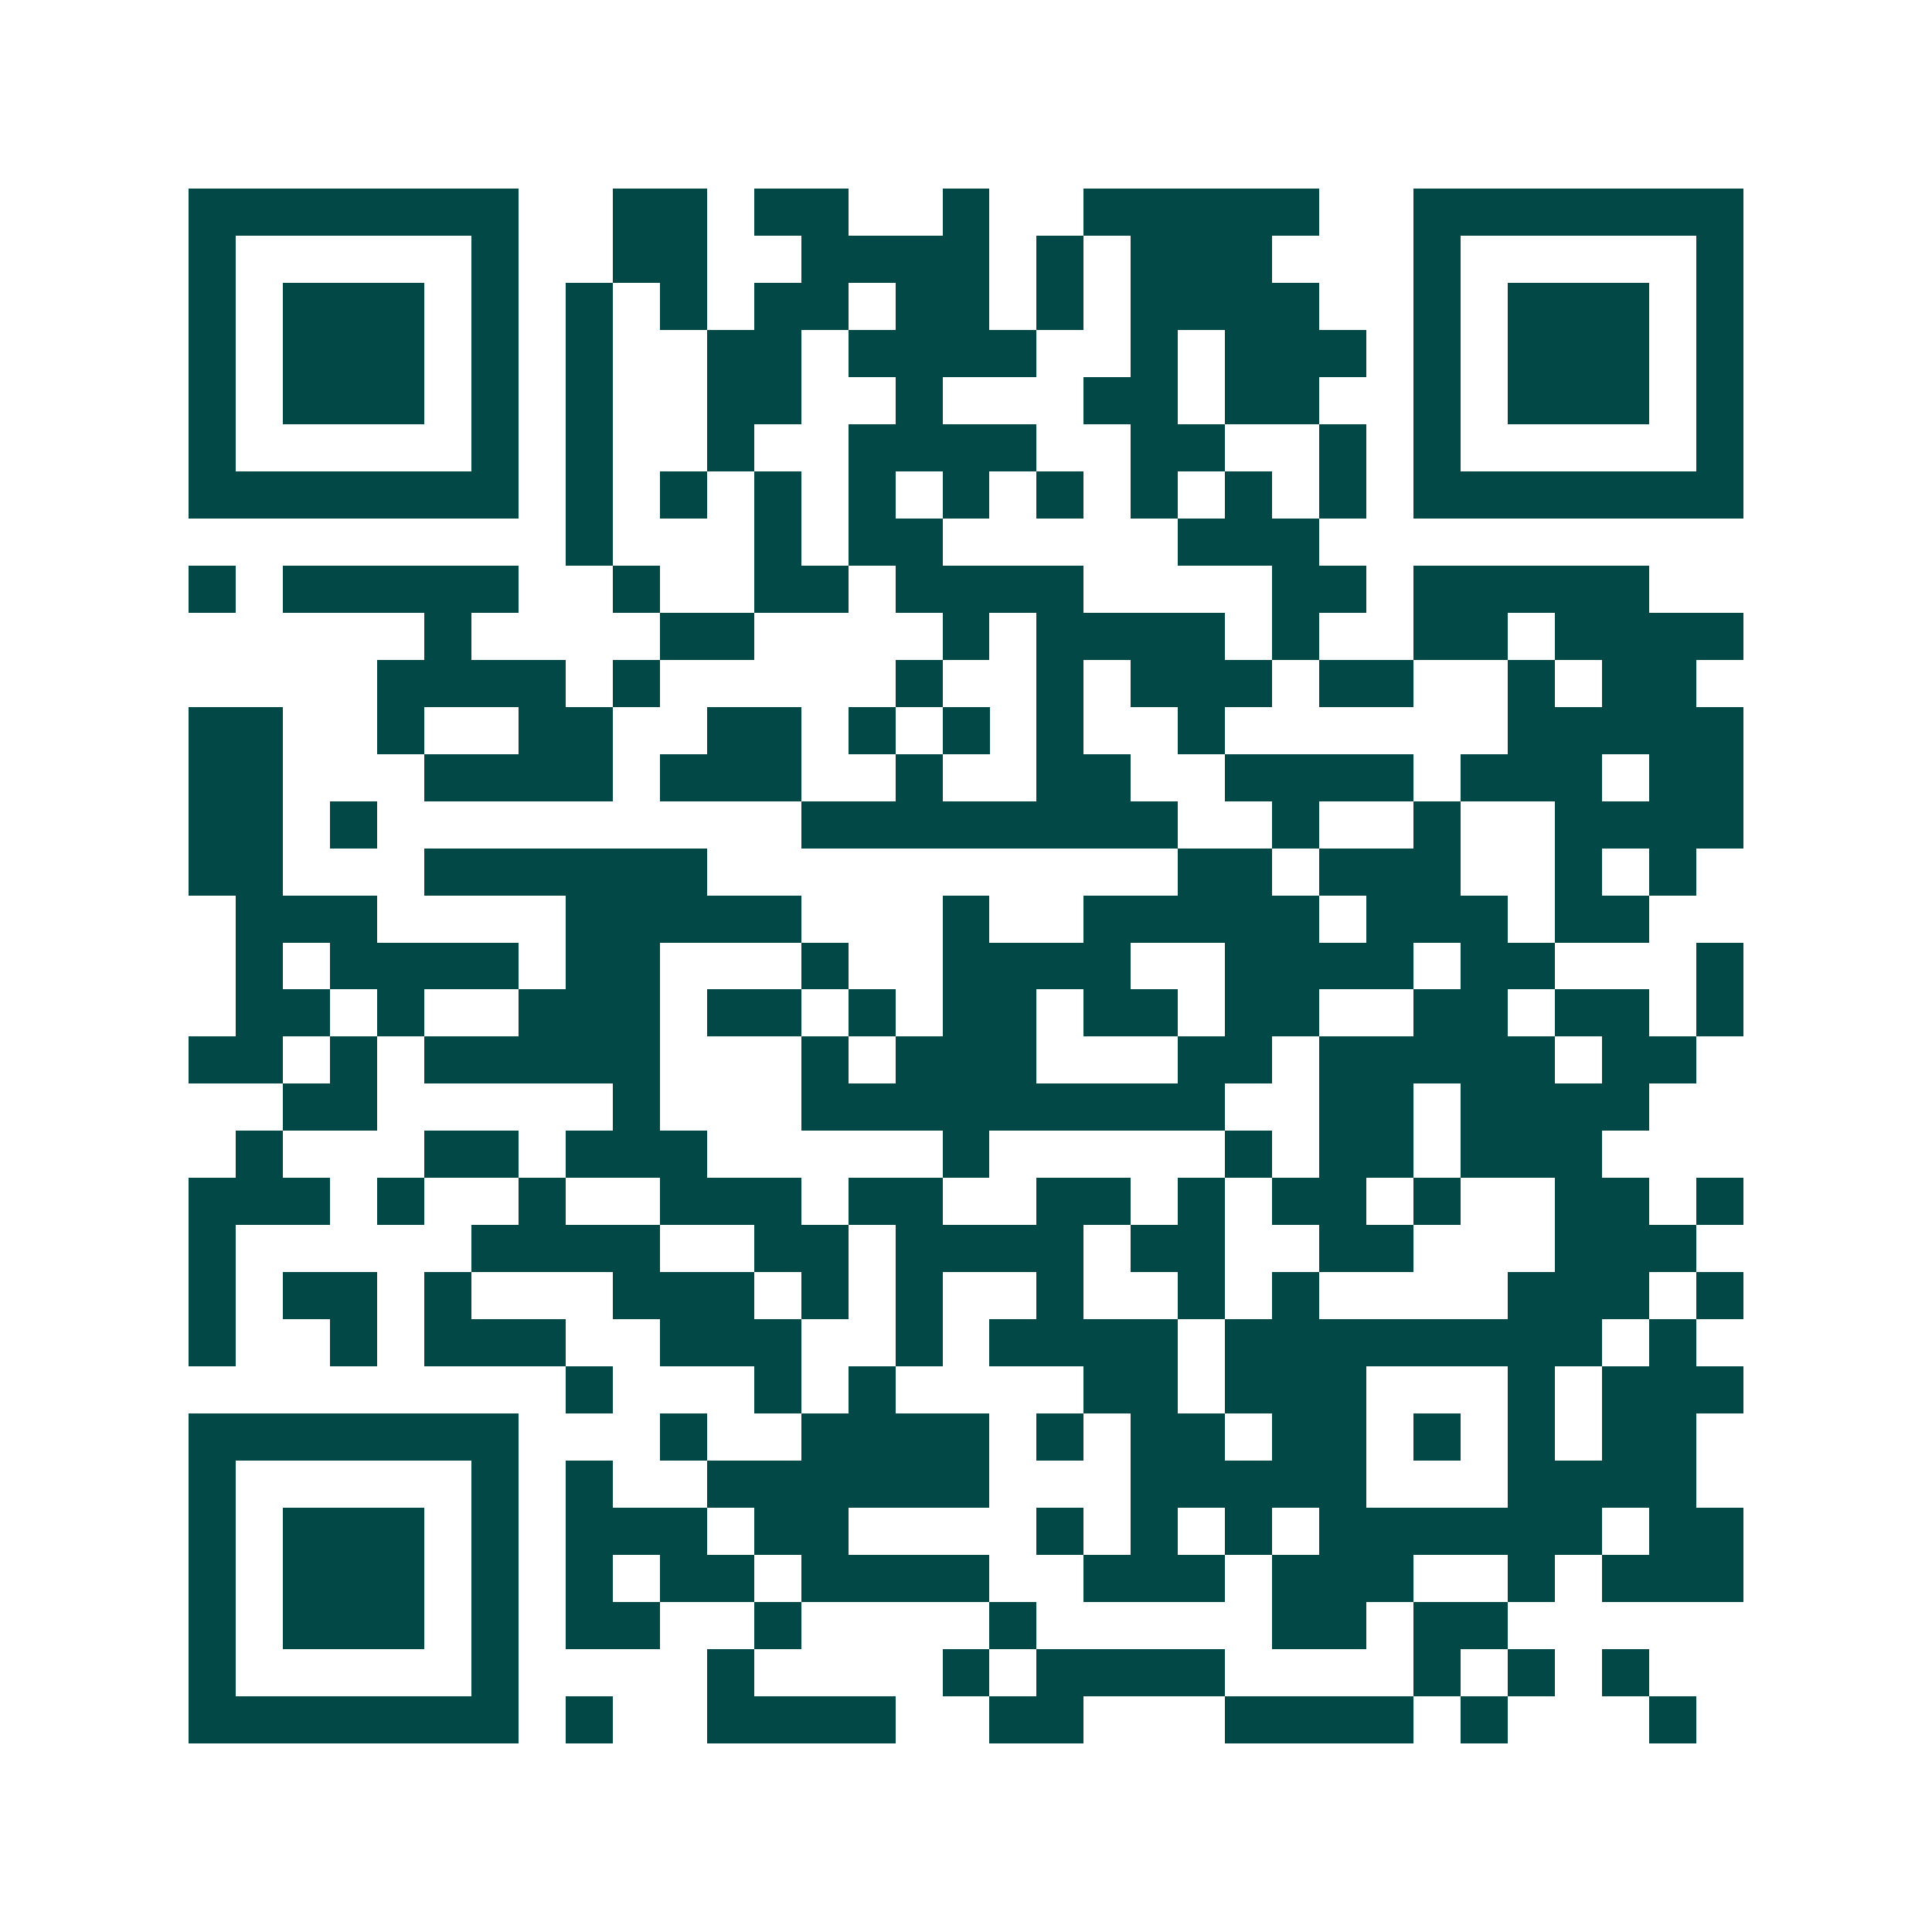 <svg xmlns="http://www.w3.org/2000/svg" width="200" height="200" viewBox="0 0 41 41" shape-rendering="crispEdges"><path fill="#ffffff" d="M0 0h41v41H0z"/><path stroke="#014847" d="M4 4.5h7m2 0h2m1 0h2m2 0h1m2 0h5m2 0h7M4 5.5h1m5 0h1m2 0h2m2 0h4m1 0h1m1 0h3m3 0h1m5 0h1M4 6.5h1m1 0h3m1 0h1m1 0h1m1 0h1m1 0h2m1 0h2m1 0h1m1 0h4m2 0h1m1 0h3m1 0h1M4 7.5h1m1 0h3m1 0h1m1 0h1m2 0h2m1 0h4m2 0h1m1 0h3m1 0h1m1 0h3m1 0h1M4 8.5h1m1 0h3m1 0h1m1 0h1m2 0h2m2 0h1m3 0h2m1 0h2m2 0h1m1 0h3m1 0h1M4 9.5h1m5 0h1m1 0h1m2 0h1m2 0h4m2 0h2m2 0h1m1 0h1m5 0h1M4 10.5h7m1 0h1m1 0h1m1 0h1m1 0h1m1 0h1m1 0h1m1 0h1m1 0h1m1 0h1m1 0h7M12 11.5h1m3 0h1m1 0h2m5 0h3M4 12.5h1m1 0h5m2 0h1m2 0h2m1 0h4m4 0h2m1 0h5M9 13.5h1m4 0h2m4 0h1m1 0h4m1 0h1m2 0h2m1 0h4M8 14.5h4m1 0h1m5 0h1m2 0h1m1 0h3m1 0h2m2 0h1m1 0h2M4 15.5h2m2 0h1m2 0h2m2 0h2m1 0h1m1 0h1m1 0h1m2 0h1m6 0h5M4 16.5h2m3 0h4m1 0h3m2 0h1m2 0h2m2 0h4m1 0h3m1 0h2M4 17.5h2m1 0h1m9 0h8m2 0h1m2 0h1m2 0h4M4 18.5h2m3 0h6m10 0h2m1 0h3m2 0h1m1 0h1M5 19.5h3m4 0h5m3 0h1m2 0h5m1 0h3m1 0h2M5 20.5h1m1 0h4m1 0h2m3 0h1m2 0h4m2 0h4m1 0h2m3 0h1M5 21.5h2m1 0h1m2 0h3m1 0h2m1 0h1m1 0h2m1 0h2m1 0h2m2 0h2m1 0h2m1 0h1M4 22.5h2m1 0h1m1 0h5m3 0h1m1 0h3m3 0h2m1 0h5m1 0h2M6 23.5h2m5 0h1m3 0h9m2 0h2m1 0h4M5 24.5h1m3 0h2m1 0h3m5 0h1m5 0h1m1 0h2m1 0h3M4 25.5h3m1 0h1m2 0h1m2 0h3m1 0h2m2 0h2m1 0h1m1 0h2m1 0h1m2 0h2m1 0h1M4 26.5h1m5 0h4m2 0h2m1 0h4m1 0h2m2 0h2m3 0h3M4 27.5h1m1 0h2m1 0h1m3 0h3m1 0h1m1 0h1m2 0h1m2 0h1m1 0h1m4 0h3m1 0h1M4 28.5h1m2 0h1m1 0h3m2 0h3m2 0h1m1 0h4m1 0h8m1 0h1M12 29.5h1m3 0h1m1 0h1m4 0h2m1 0h3m3 0h1m1 0h3M4 30.5h7m3 0h1m2 0h4m1 0h1m1 0h2m1 0h2m1 0h1m1 0h1m1 0h2M4 31.5h1m5 0h1m1 0h1m2 0h6m3 0h5m3 0h4M4 32.5h1m1 0h3m1 0h1m1 0h3m1 0h2m4 0h1m1 0h1m1 0h1m1 0h6m1 0h2M4 33.5h1m1 0h3m1 0h1m1 0h1m1 0h2m1 0h4m2 0h3m1 0h3m2 0h1m1 0h3M4 34.5h1m1 0h3m1 0h1m1 0h2m2 0h1m4 0h1m5 0h2m1 0h2M4 35.5h1m5 0h1m4 0h1m4 0h1m1 0h4m4 0h1m1 0h1m1 0h1M4 36.5h7m1 0h1m2 0h4m2 0h2m3 0h4m1 0h1m3 0h1"/></svg>
